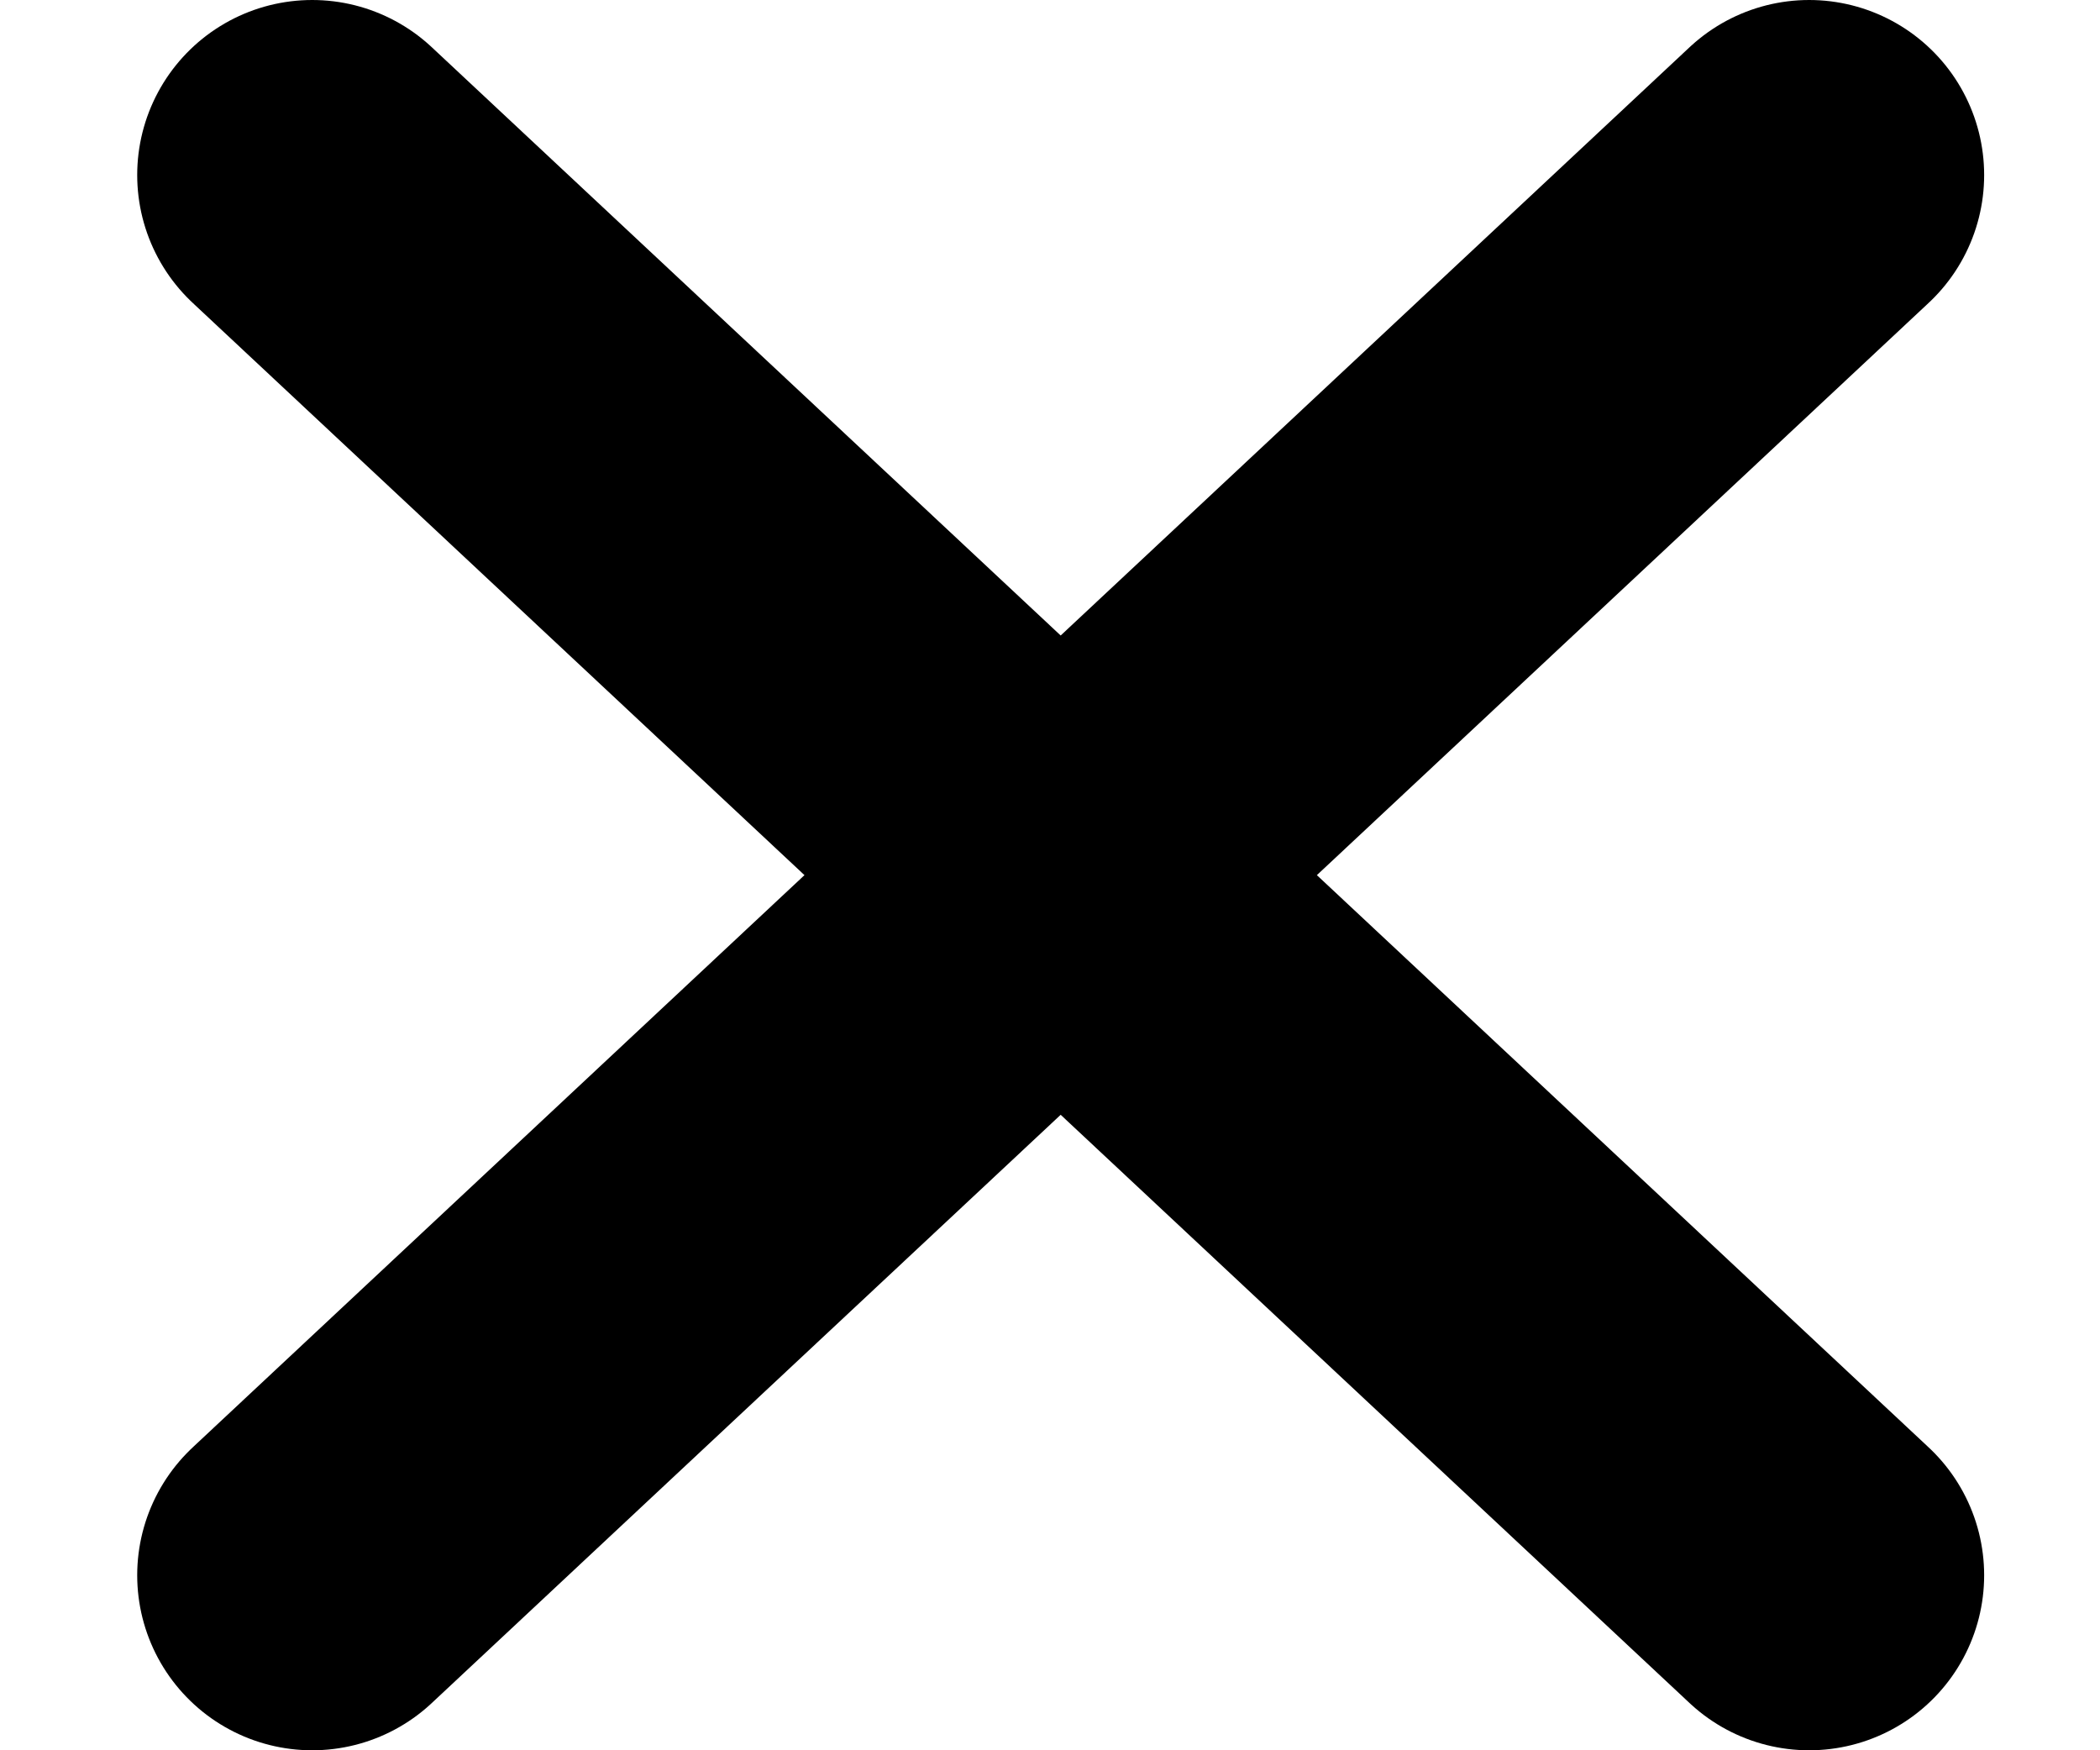 <svg width="12" height="10" viewBox="0 0 12 10" fill="none" xmlns="http://www.w3.org/2000/svg">
<path d="M1.784 1L6.061 5L10.338 1" stroke="black" stroke-width="2" stroke-linecap="round" stroke-linejoin="round"/>
<path d="M10.338 9L6.061 5L1.784 9" stroke="black" stroke-width="2" stroke-linecap="round" stroke-linejoin="round"/>
</svg>
